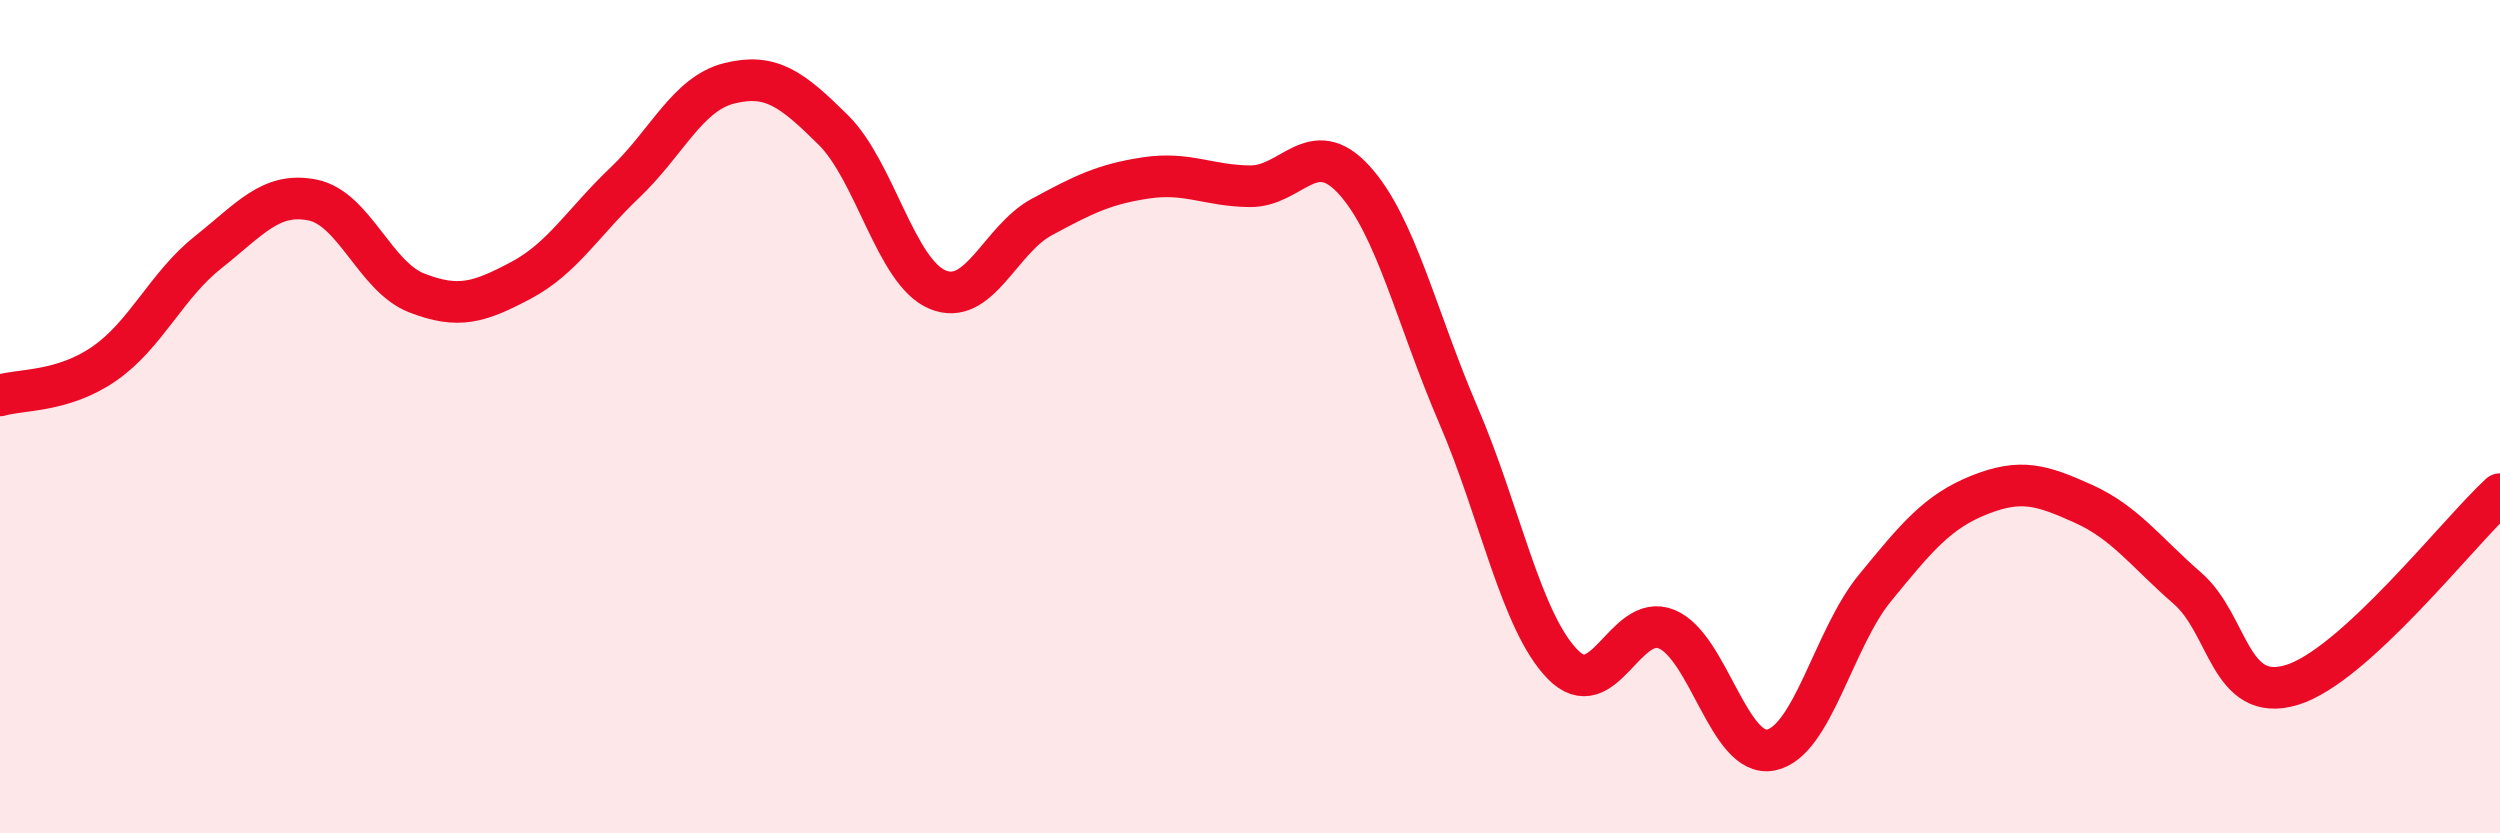 
    <svg width="60" height="20" viewBox="0 0 60 20" xmlns="http://www.w3.org/2000/svg">
      <path
        d="M 0,9.49 C 0.5,9.34 1.5,9.42 2.5,8.73 C 3.5,8.04 4,6.84 5,6.05 C 6,5.26 6.5,4.6 7.5,4.8 C 8.5,5 9,6.64 10,7.03 C 11,7.42 11.5,7.26 12.5,6.73 C 13.5,6.2 14,5.33 15,4.38 C 16,3.43 16.5,2.25 17.5,2 C 18.5,1.75 19,2.13 20,3.12 C 21,4.11 21.5,6.53 22.5,6.95 C 23.5,7.37 24,5.75 25,5.21 C 26,4.67 26.5,4.42 27.5,4.27 C 28.5,4.12 29,4.46 30,4.47 C 31,4.48 31.5,3.22 32.5,4.32 C 33.5,5.42 34,7.64 35,9.96 C 36,12.28 36.5,14.91 37.5,15.94 C 38.5,16.97 39,14.69 40,15.1 C 41,15.51 41.5,18.2 42.5,18 C 43.5,17.8 44,15.33 45,14.11 C 46,12.89 46.5,12.28 47.5,11.88 C 48.5,11.48 49,11.64 50,12.09 C 51,12.54 51.5,13.25 52.5,14.12 C 53.5,14.99 53.5,16.89 55,16.44 C 56.5,15.99 59,12.78 60,11.86L60 20L0 20Z"
        fill="#EB0A25"
        opacity="0.1"
        stroke-linecap="round"
        stroke-linejoin="round"
      />
      <path
        d="M 0,9.49 C 0.5,9.34 1.5,9.42 2.5,8.73 C 3.5,8.04 4,6.84 5,6.05 C 6,5.26 6.5,4.6 7.5,4.8 C 8.5,5 9,6.64 10,7.03 C 11,7.42 11.5,7.26 12.5,6.73 C 13.5,6.2 14,5.33 15,4.38 C 16,3.43 16.5,2.25 17.5,2 C 18.5,1.75 19,2.13 20,3.12 C 21,4.11 21.5,6.53 22.5,6.95 C 23.5,7.37 24,5.75 25,5.21 C 26,4.67 26.5,4.42 27.5,4.27 C 28.5,4.12 29,4.46 30,4.47 C 31,4.48 31.5,3.22 32.5,4.32 C 33.5,5.42 34,7.64 35,9.96 C 36,12.28 36.5,14.91 37.5,15.94 C 38.5,16.97 39,14.69 40,15.1 C 41,15.51 41.5,18.2 42.5,18 C 43.5,17.8 44,15.33 45,14.11 C 46,12.89 46.5,12.28 47.5,11.88 C 48.5,11.48 49,11.64 50,12.09 C 51,12.54 51.5,13.25 52.5,14.12 C 53.5,14.99 53.5,16.89 55,16.44 C 56.5,15.99 59,12.78 60,11.86"
        stroke="#EB0A25"
        stroke-width="1"
        fill="none"
        stroke-linecap="round"
        stroke-linejoin="round"
      />
    </svg>
  